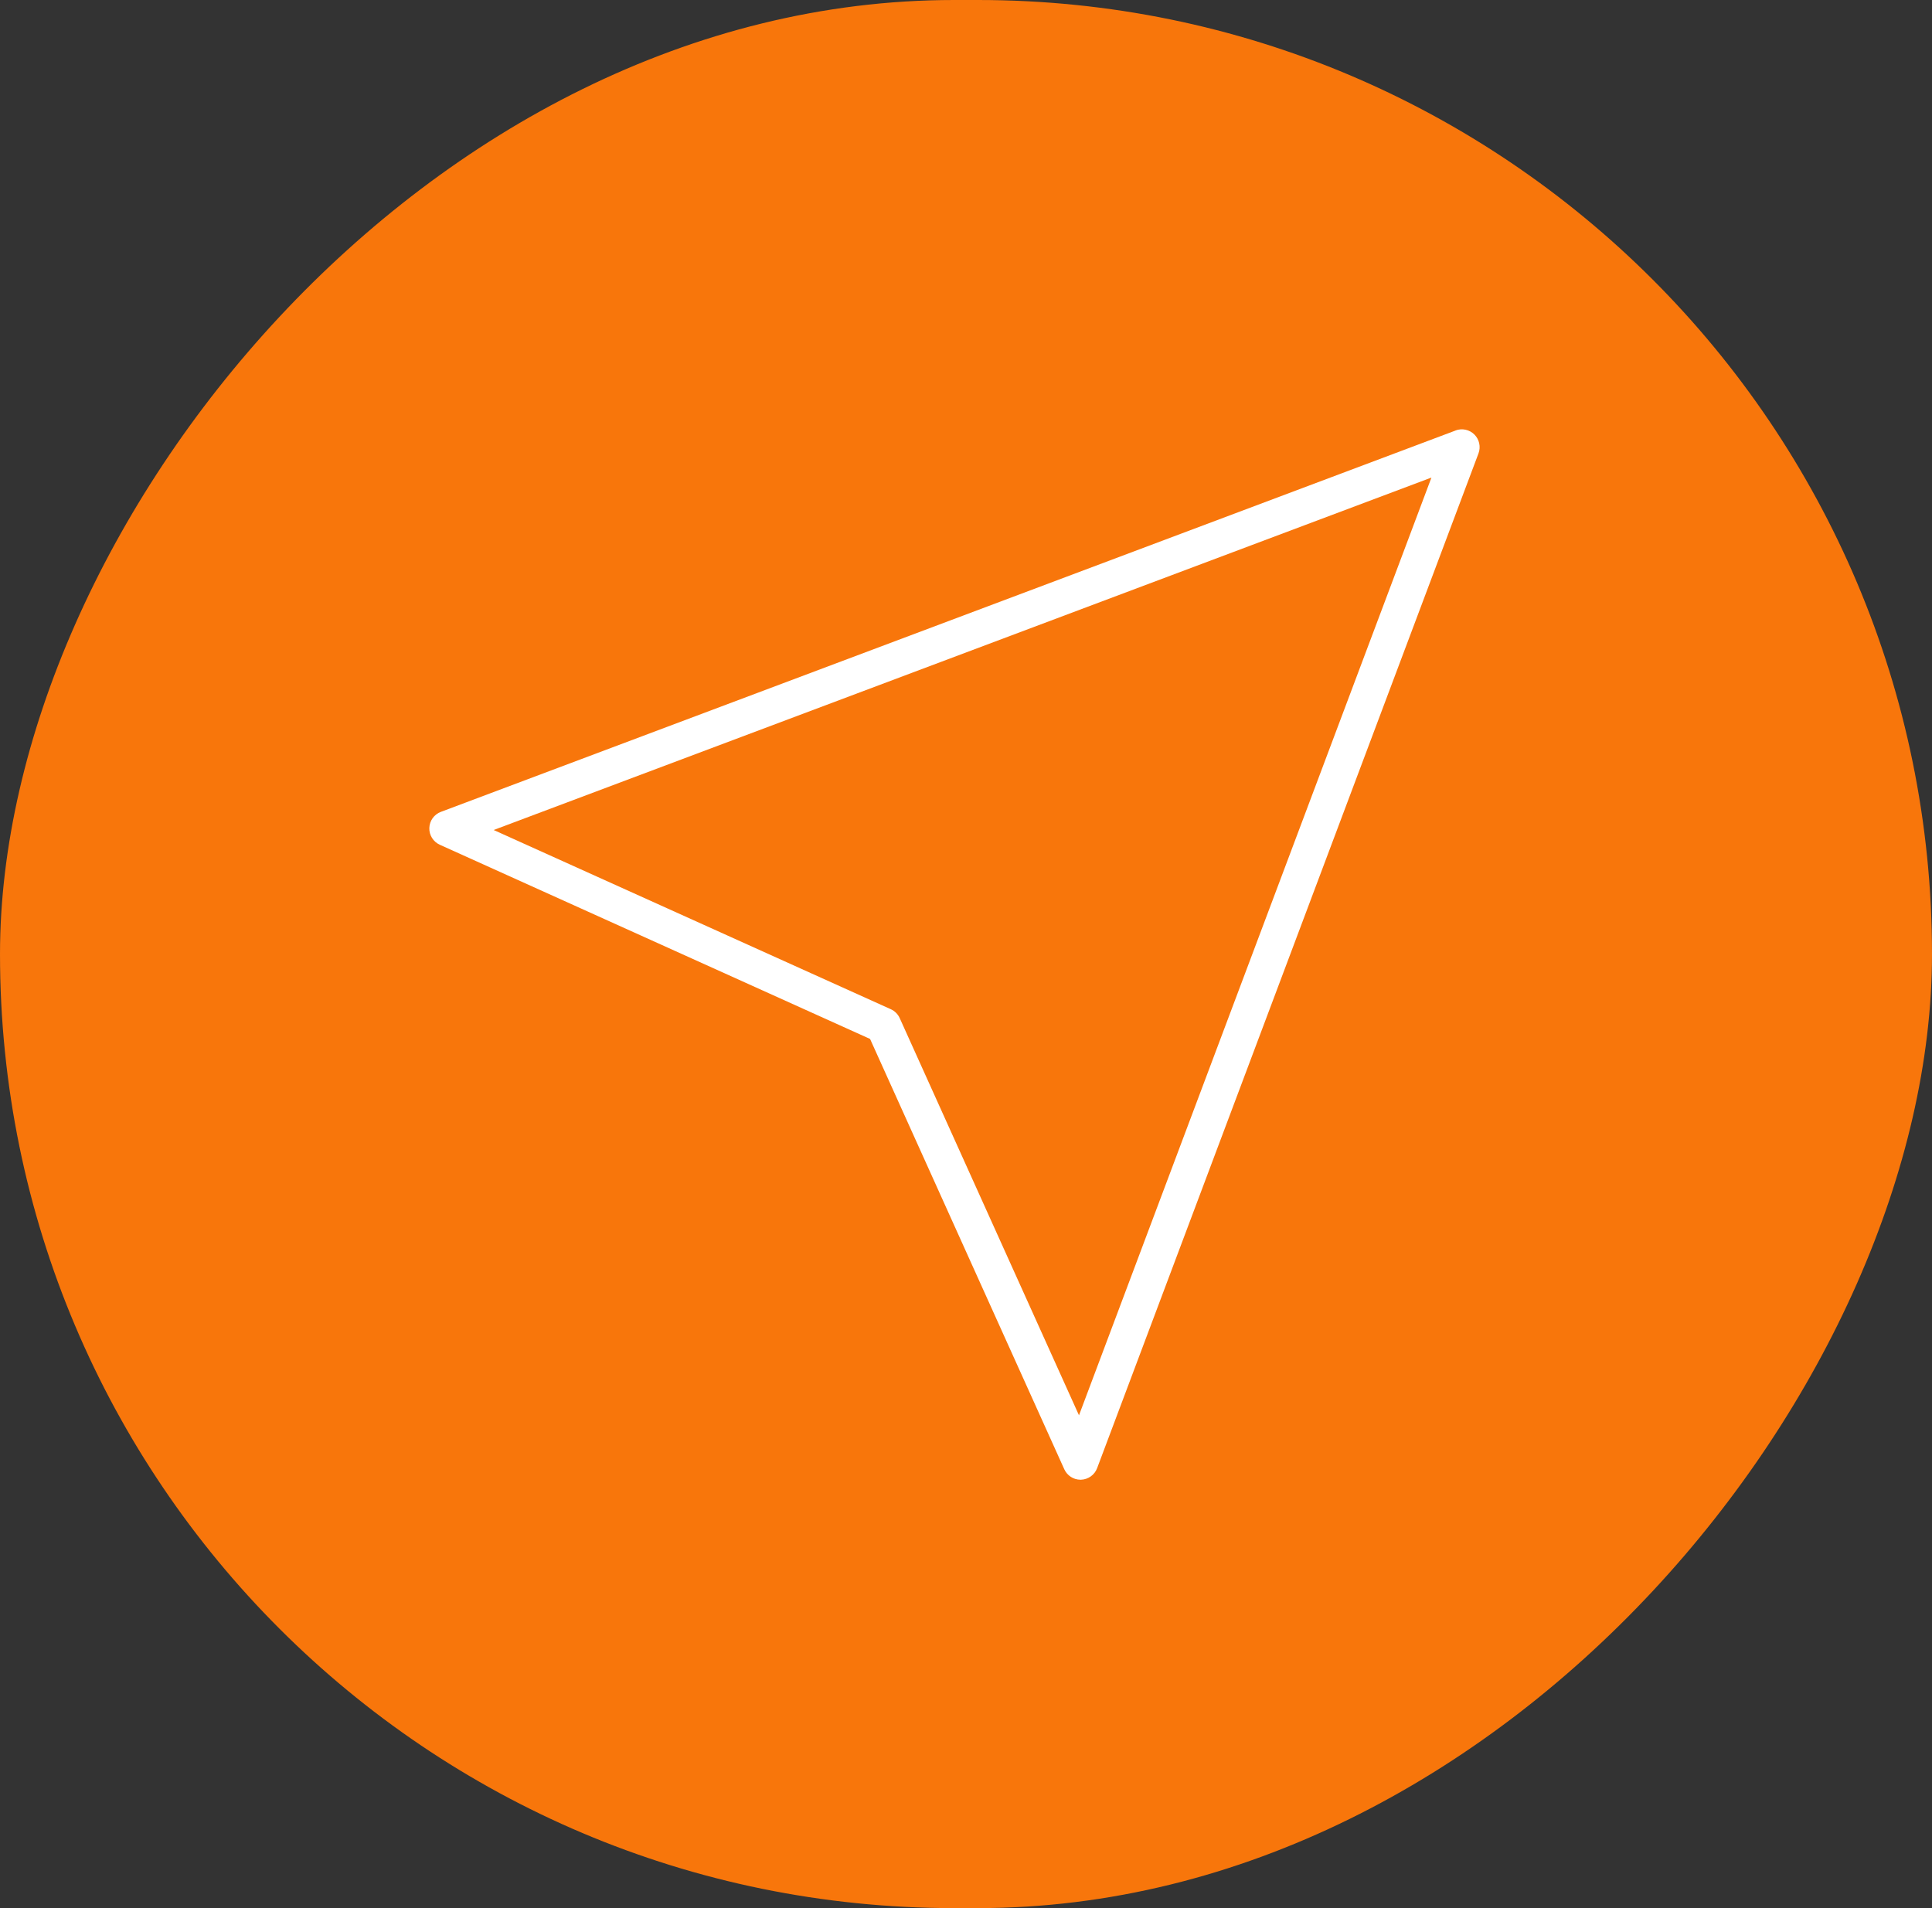 <svg width="81" height="80" viewBox="0 0 81 80" fill="none" xmlns="http://www.w3.org/2000/svg">
<rect x="0" y="0" width="81" height="80" fill="#333333" stroke="none"/>
<rect width="81" height="80" rx="40" transform="matrix(-1 0 0 1 81 0)" fill="#F8760B"/>
<path d="M61.028 18.049L18.483 34.039C18.2 34.145 18.01 34.411 18 34.713C17.989 35.015 18.165 35.292 18.438 35.417L36.478 43.559L44.62 61.599C44.741 61.867 45.007 62.039 45.298 62.039H45.322C45.624 62.029 45.891 61.837 45.997 61.556L61.987 19.008C62.089 18.734 62.022 18.425 61.815 18.218C61.608 18.011 61.301 17.946 61.025 18.047L61.028 18.049ZM45.237 59.339L37.721 42.686C37.646 42.52 37.514 42.388 37.348 42.313L20.697 34.799L60.014 20.022L45.237 59.339Z" fill="white"/>
</svg>
